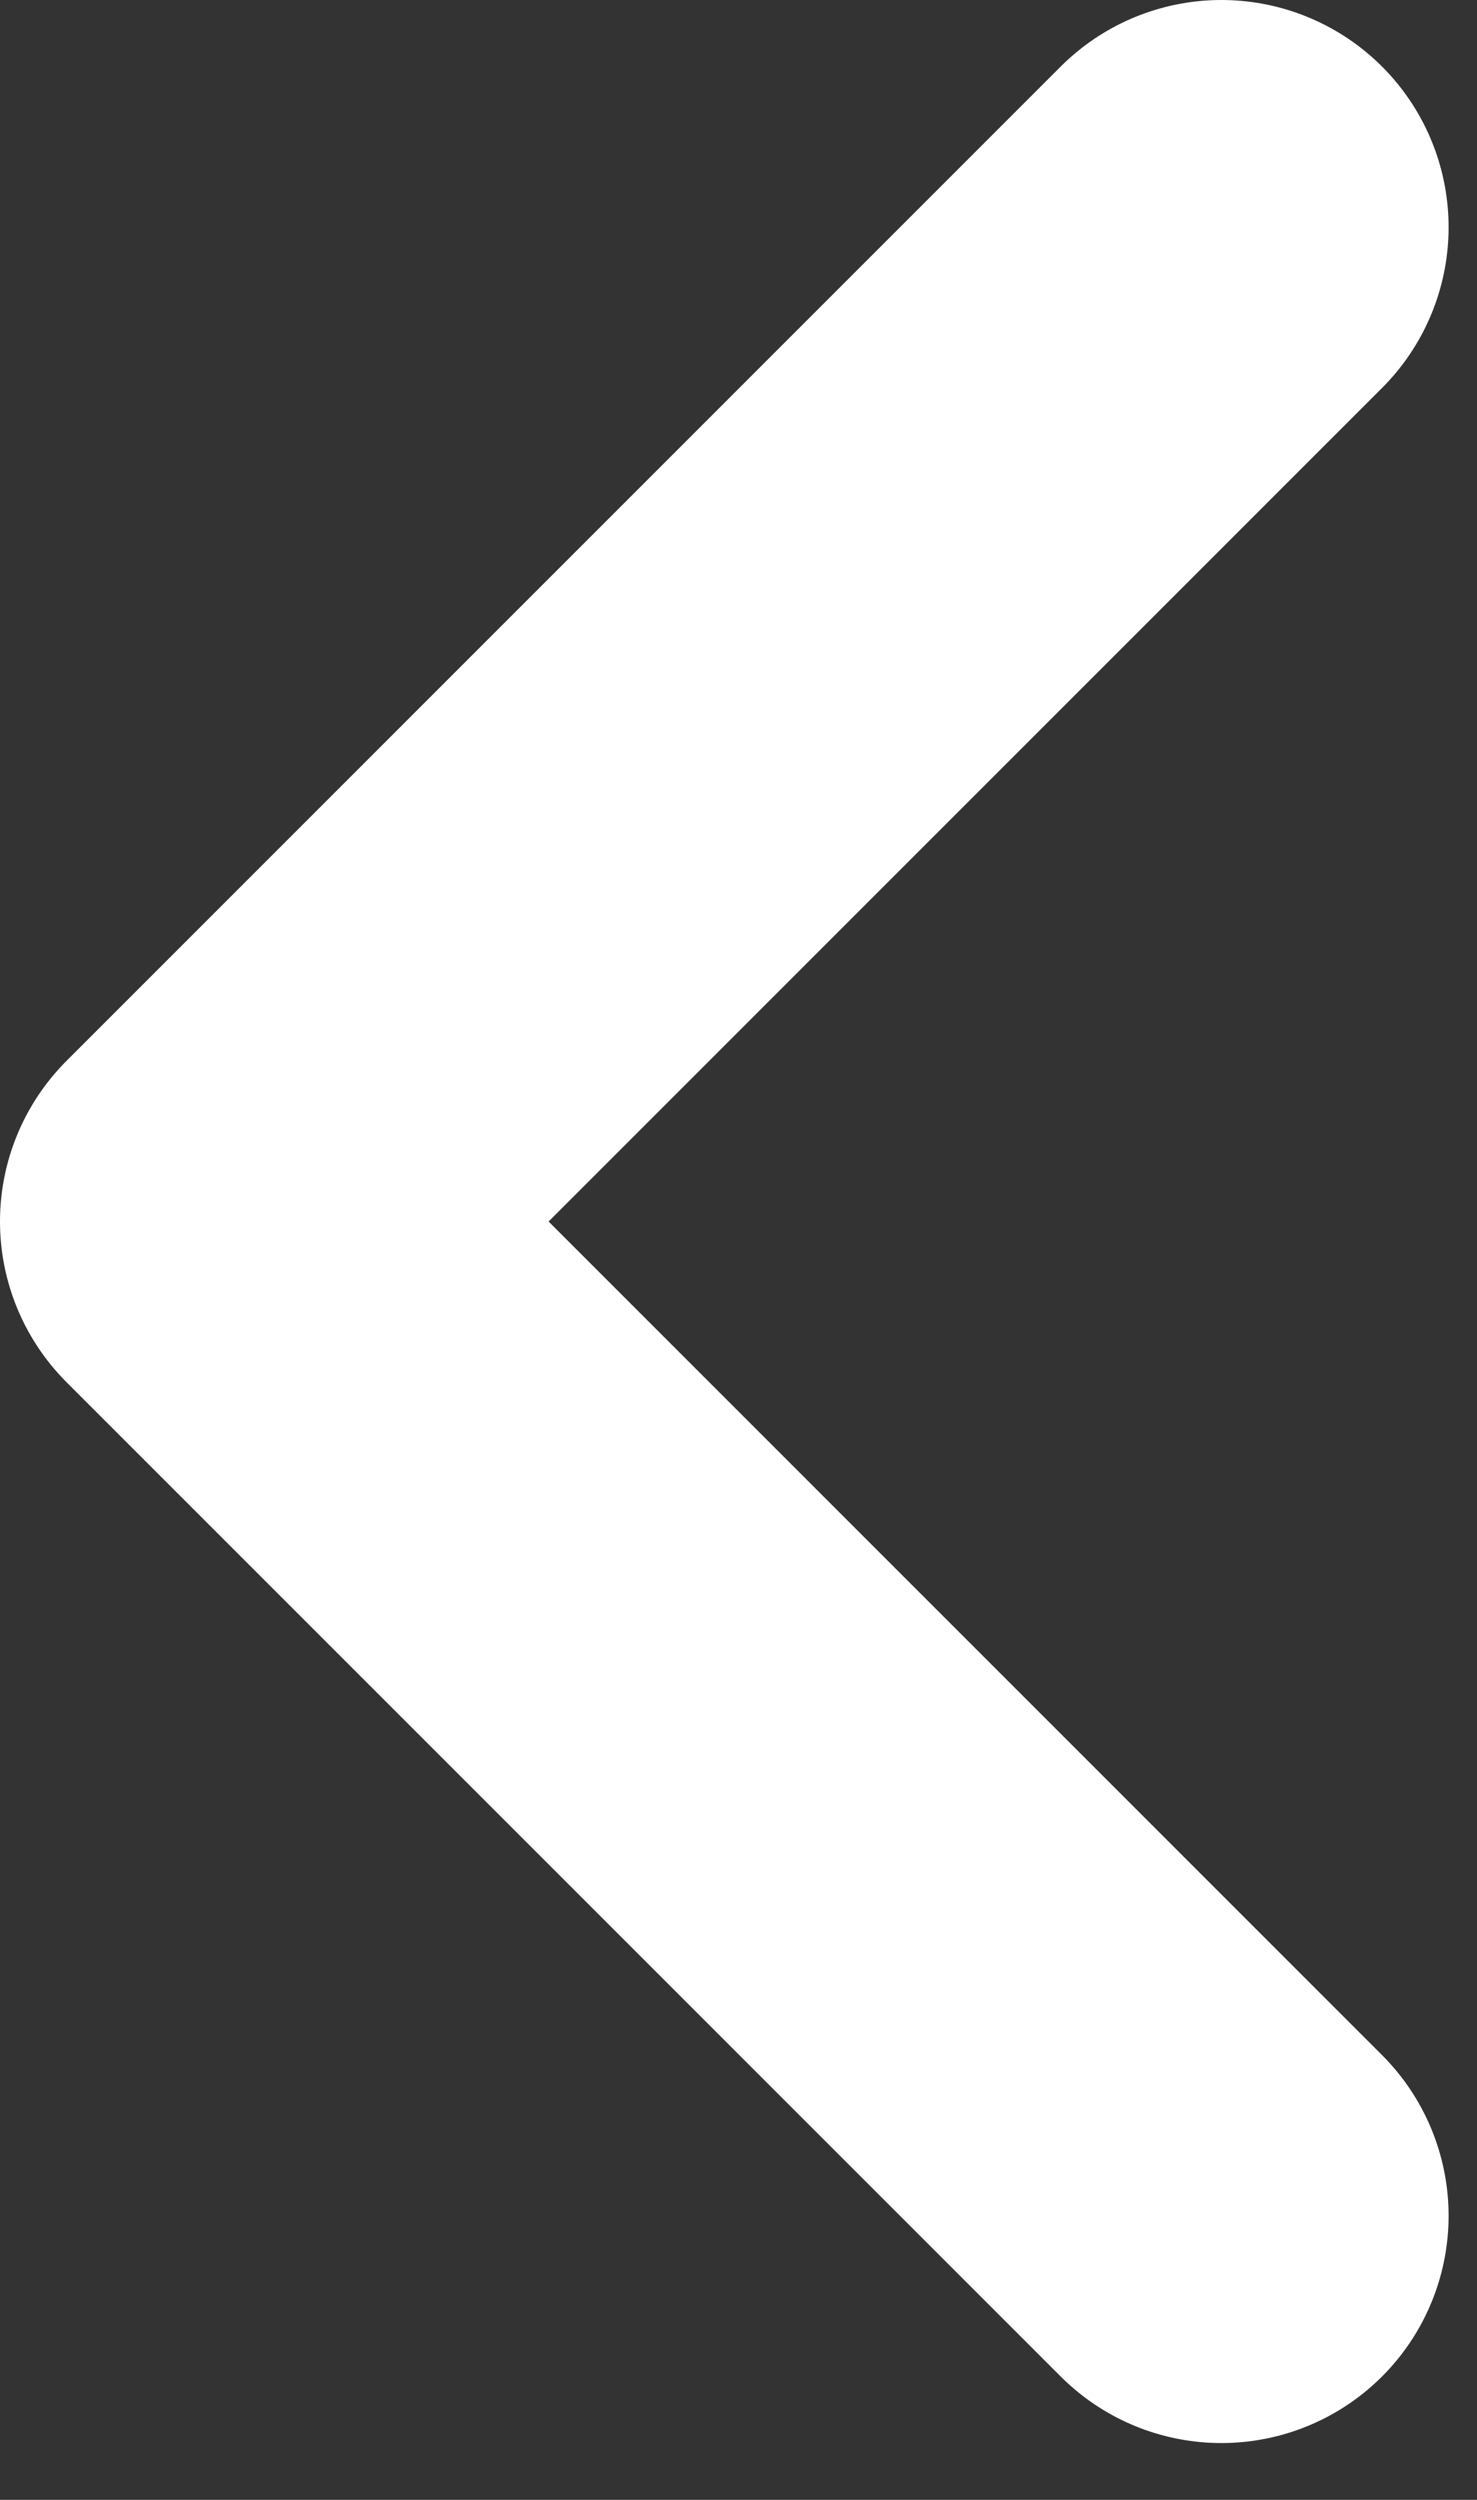 <?xml version="1.0" encoding="utf-8"?>
<svg xmlns="http://www.w3.org/2000/svg" fill="none" height="100%" overflow="visible" preserveAspectRatio="none" style="display: block;" viewBox="0 0 13 22" width="100%">
<rect x="0" y="0" width="13" height="22" fill="#333333" stroke="none"/>
<path d="M10.75 19.5L2 10.75L10.75 2" id="Icon" stroke="white" stroke-linecap="round" stroke-linejoin="round" stroke-width="4"/>
</svg>